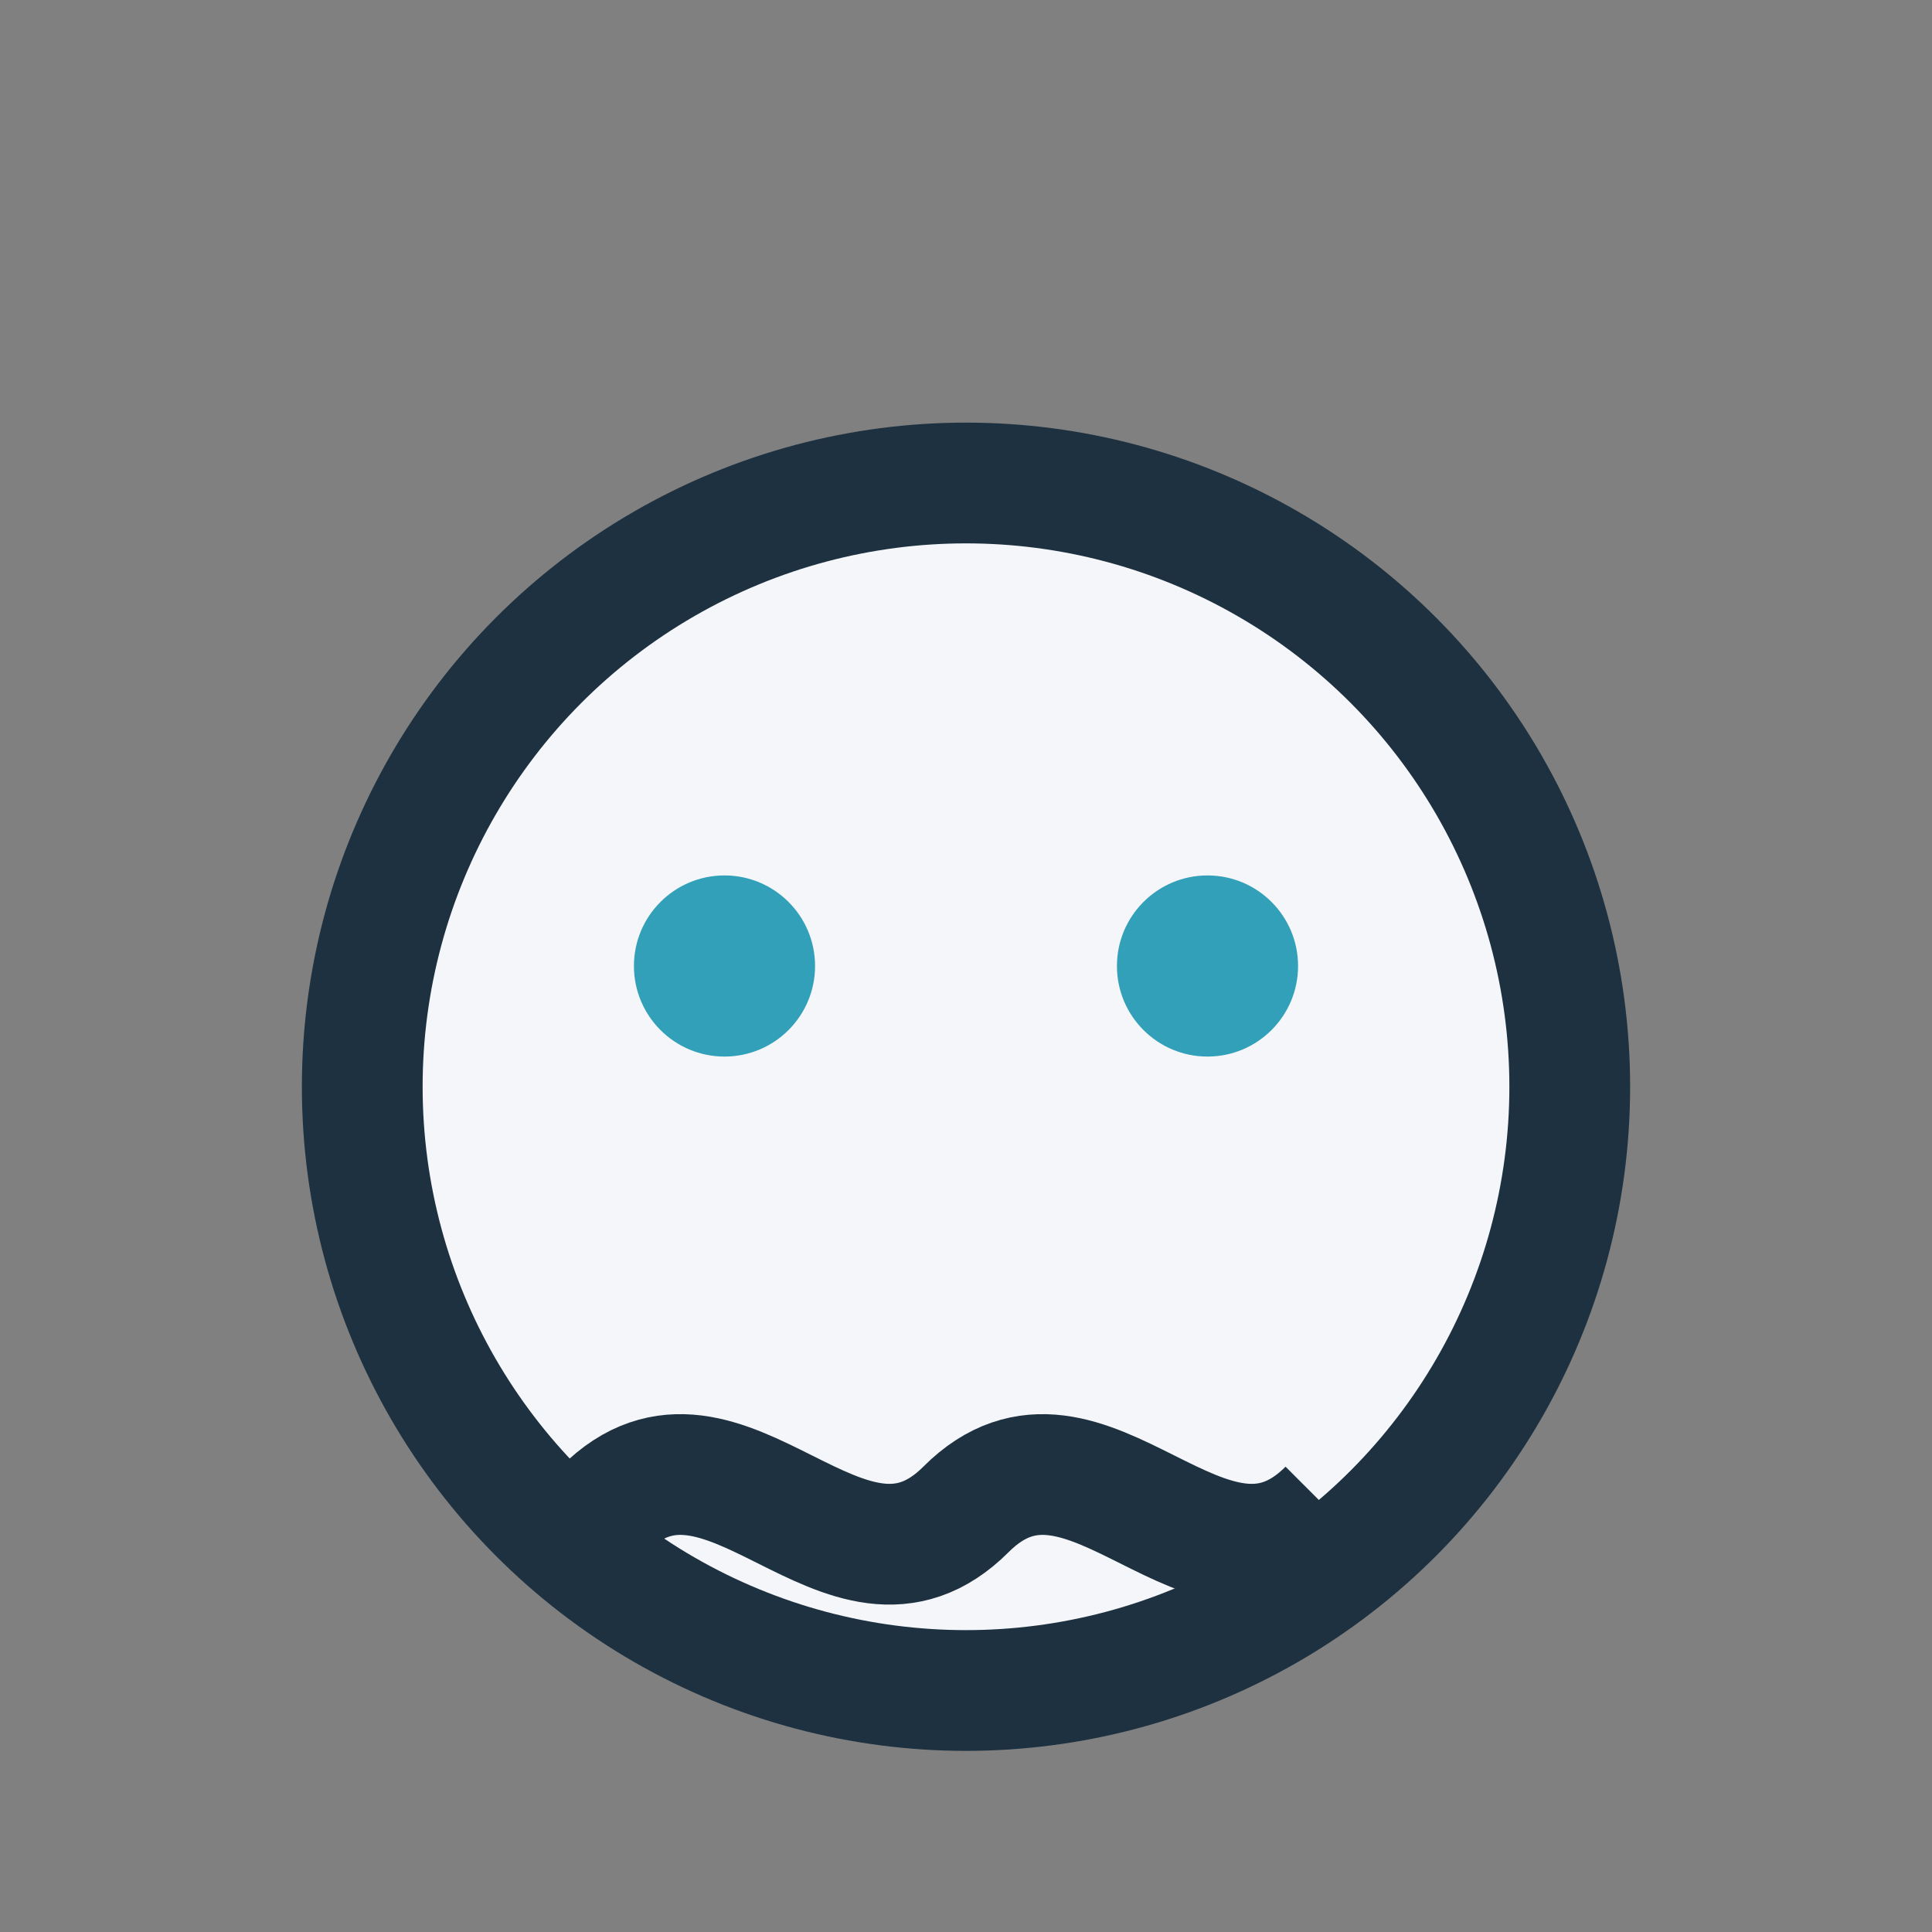 <?xml version="1.0" encoding="UTF-8"?>
<svg xmlns="http://www.w3.org/2000/svg" width="32" height="32" viewBox="0 0 32 32"><rect x="0" y="0" width="32" height="32" fill="#808080" stroke="none"/><ellipse cx="16" cy="18" rx="10" ry="10" fill="#F5F6FA" stroke="#1D3140" stroke-width="2"/><circle cx="12" cy="16" r="1.5" fill="#31A0B8"/><circle cx="20" cy="16" r="1.5" fill="#31A0B8"/><path d="M10 25c2-2 4 2 6 0s4 2 6 0" stroke="#1D3140" stroke-width="2" fill="none"/></svg>